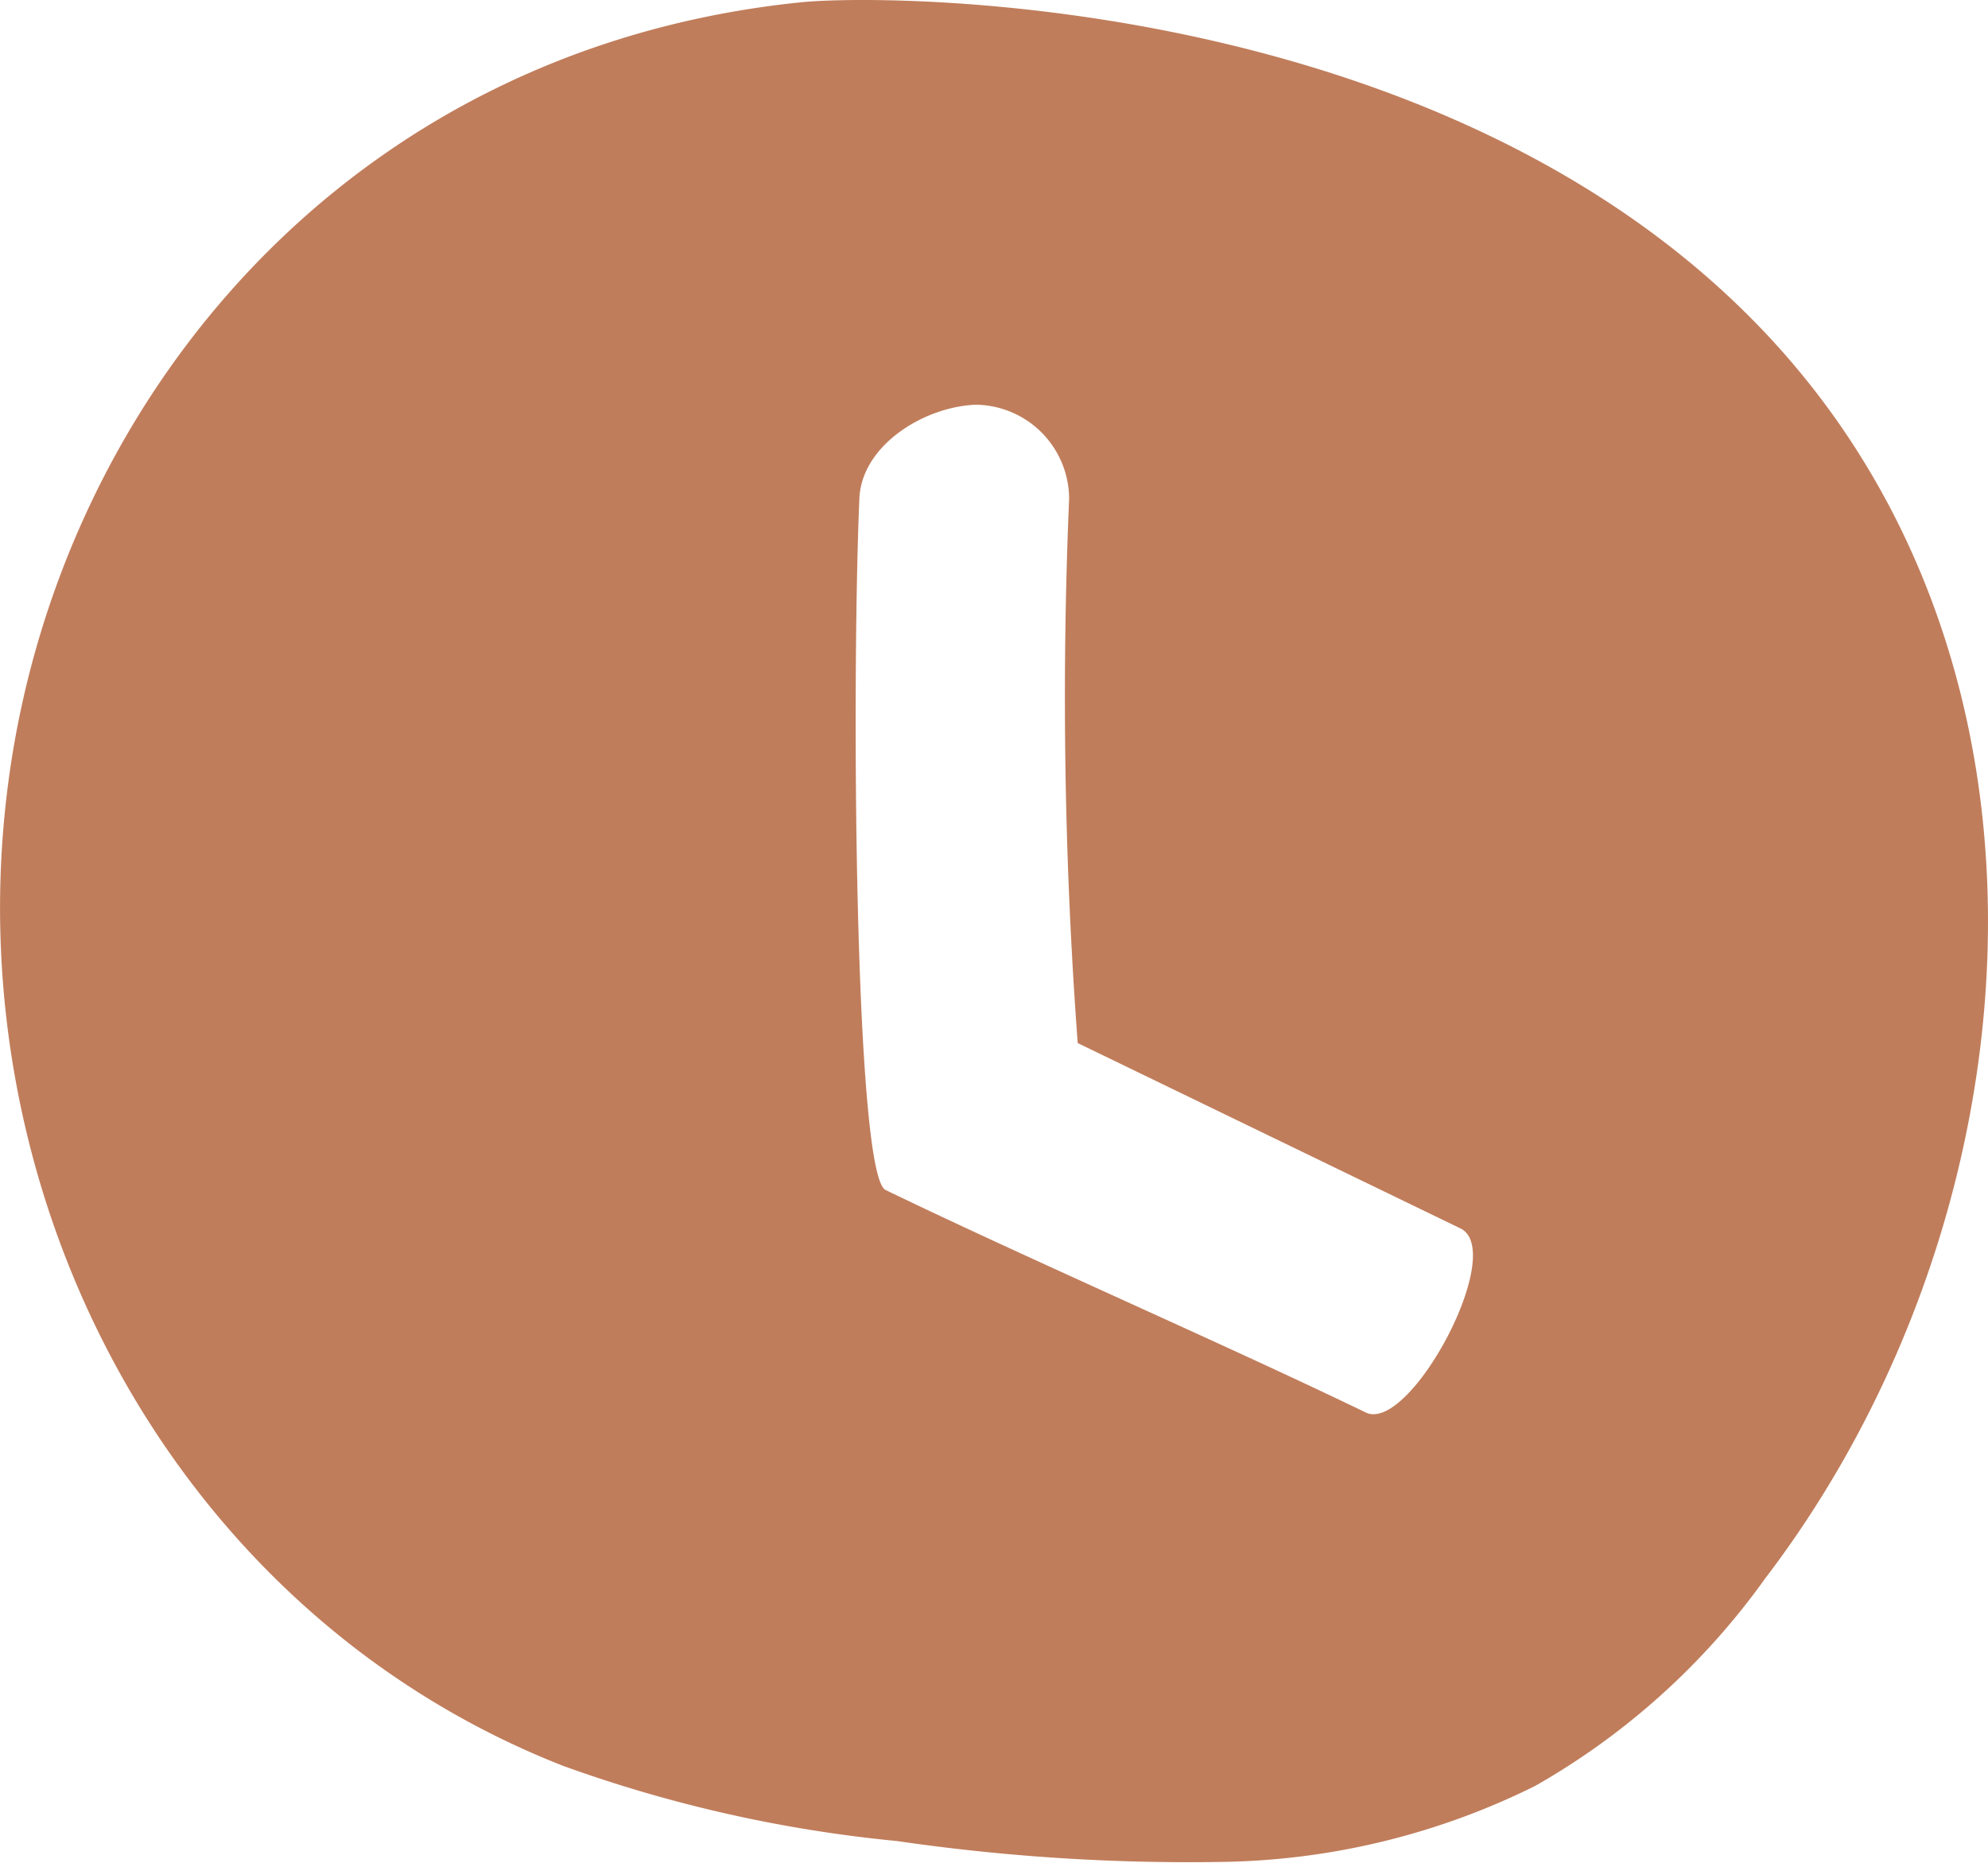 <svg xmlns="http://www.w3.org/2000/svg" width="69.605" height="65.226" viewBox="0 0 69.605 65.226">
  <path id="Path_164" data-name="Path 164" d="M474.726,125.838a47.876,47.876,0,0,0,11.685,2.632,70.749,70.749,0,0,0,11.37.732,25.458,25.458,0,0,0,10.978-2.66,25.194,25.194,0,0,0,8.056-7.267c8.352-10.944,10.726-27.136,3.52-39C510.3,63.748,486.4,63.748,483.068,64.085c-16.02,1.63-26.135,14.1-27.8,27.584C453.493,105.974,461.1,120.492,474.726,125.838ZM485.1,81.46c.079-1.84,2.22-3.2,4.062-3.283a3.308,3.308,0,0,1,3.282,3.283,164.054,164.054,0,0,0,.3,19.069q6.7,3.246,13.4,6.49c1.649.8-1.772,7.194-3.314,6.446-4.826-2.337-11.987-5.453-16.813-7.792C484.936,105.152,484.82,88.036,485.1,81.46Z" transform="translate(-455.011 -64.006)" fill="#c07d5b"/>
</svg>
